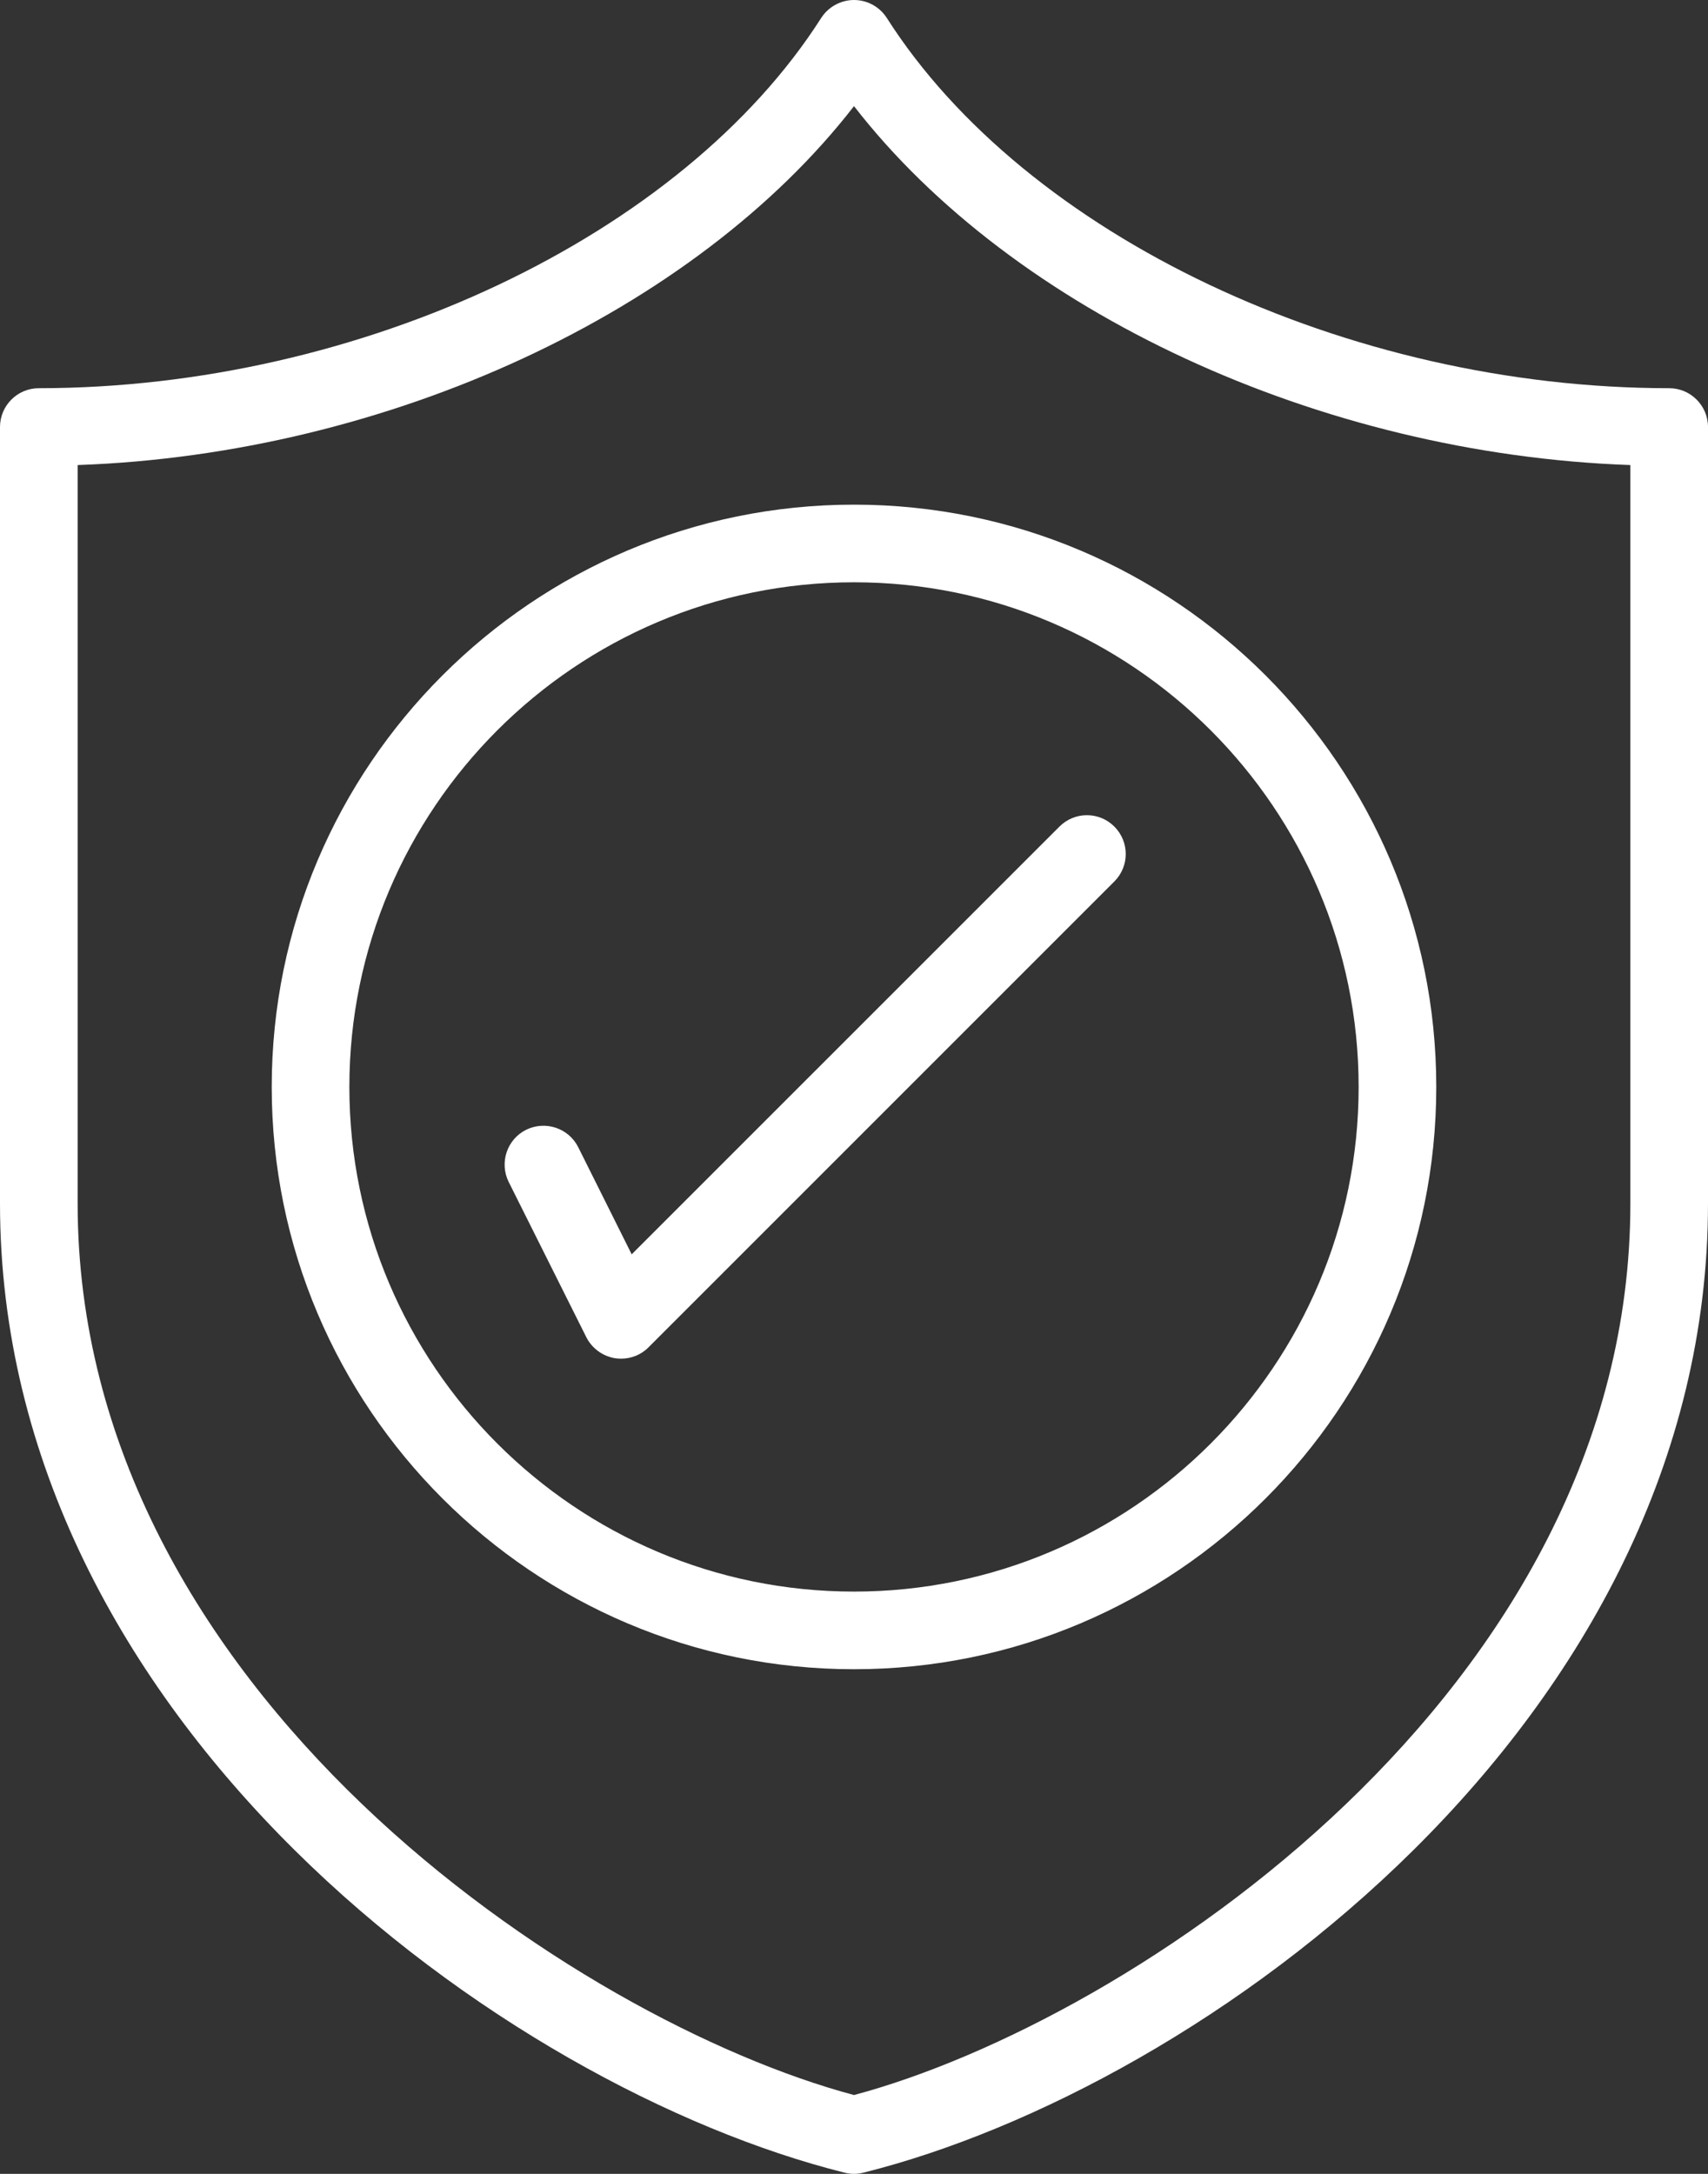 <?xml version="1.0" encoding="UTF-8" standalone="no"?><svg xmlns="http://www.w3.org/2000/svg" xmlns:xlink="http://www.w3.org/1999/xlink" fill="#ffffff" height="56" preserveAspectRatio="xMidYMid meet" version="1" viewBox="0.0 0.0 44.0 56.0" width="44" zoomAndPan="magnify"><rect x="0.0" y="0.0" width="44.0" height="56.0" fill="#333333" stroke="none"/><g id="change1_1"><path d="M 16.273 32.312 L 27.293 21.293 C 27.684 20.902 28.316 20.902 28.707 21.293 C 29.098 21.684 29.098 22.316 28.707 22.707 L 16.707 34.707 C 16.52 34.898 16.262 35 16 35 C 15.945 35 15.895 34.996 15.84 34.988 C 15.523 34.934 15.25 34.734 15.105 34.449 L 13.105 30.449 C 12.859 29.953 13.059 29.352 13.551 29.105 C 14.047 28.859 14.648 29.059 14.895 29.551 Z M 35 28 C 35 35.168 29.168 41 22 41 C 14.832 41 9 35.168 9 28 C 9 20.832 14.832 15 22 15 C 29.168 15 35 20.832 35 28 Z M 7 28 C 7 36.273 13.73 43 22 43 C 30.273 43 37 36.273 37 28 C 37 19.727 30.273 13 22 13 C 13.73 13 7 19.727 7 28 Z M 42 31 C 42 43.555 29.113 52.07 22 53.969 C 14.887 52.07 2 43.555 2 31 L 2 11.98 C 10.008 11.699 17.898 8.027 22 2.734 C 26.102 8.027 33.992 11.699 42 11.98 Z M 43 10 C 34.715 10 26.422 6.078 22.844 0.461 C 22.66 0.176 22.344 0 22 0 C 21.66 0 21.34 0.176 21.156 0.461 C 17.574 6.078 9.285 10 1 10 C 0.449 10 0 10.449 0 11 L 0 31 C 0 44.324 12.984 53.777 21.758 55.969 C 21.836 55.988 21.918 56 22 56 C 22.082 56 22.164 55.988 22.242 55.969 C 31.016 53.777 44 44.324 44 31 L 44 11 C 44 10.449 43.551 10 43 10" fill="inherit"/></g></svg>